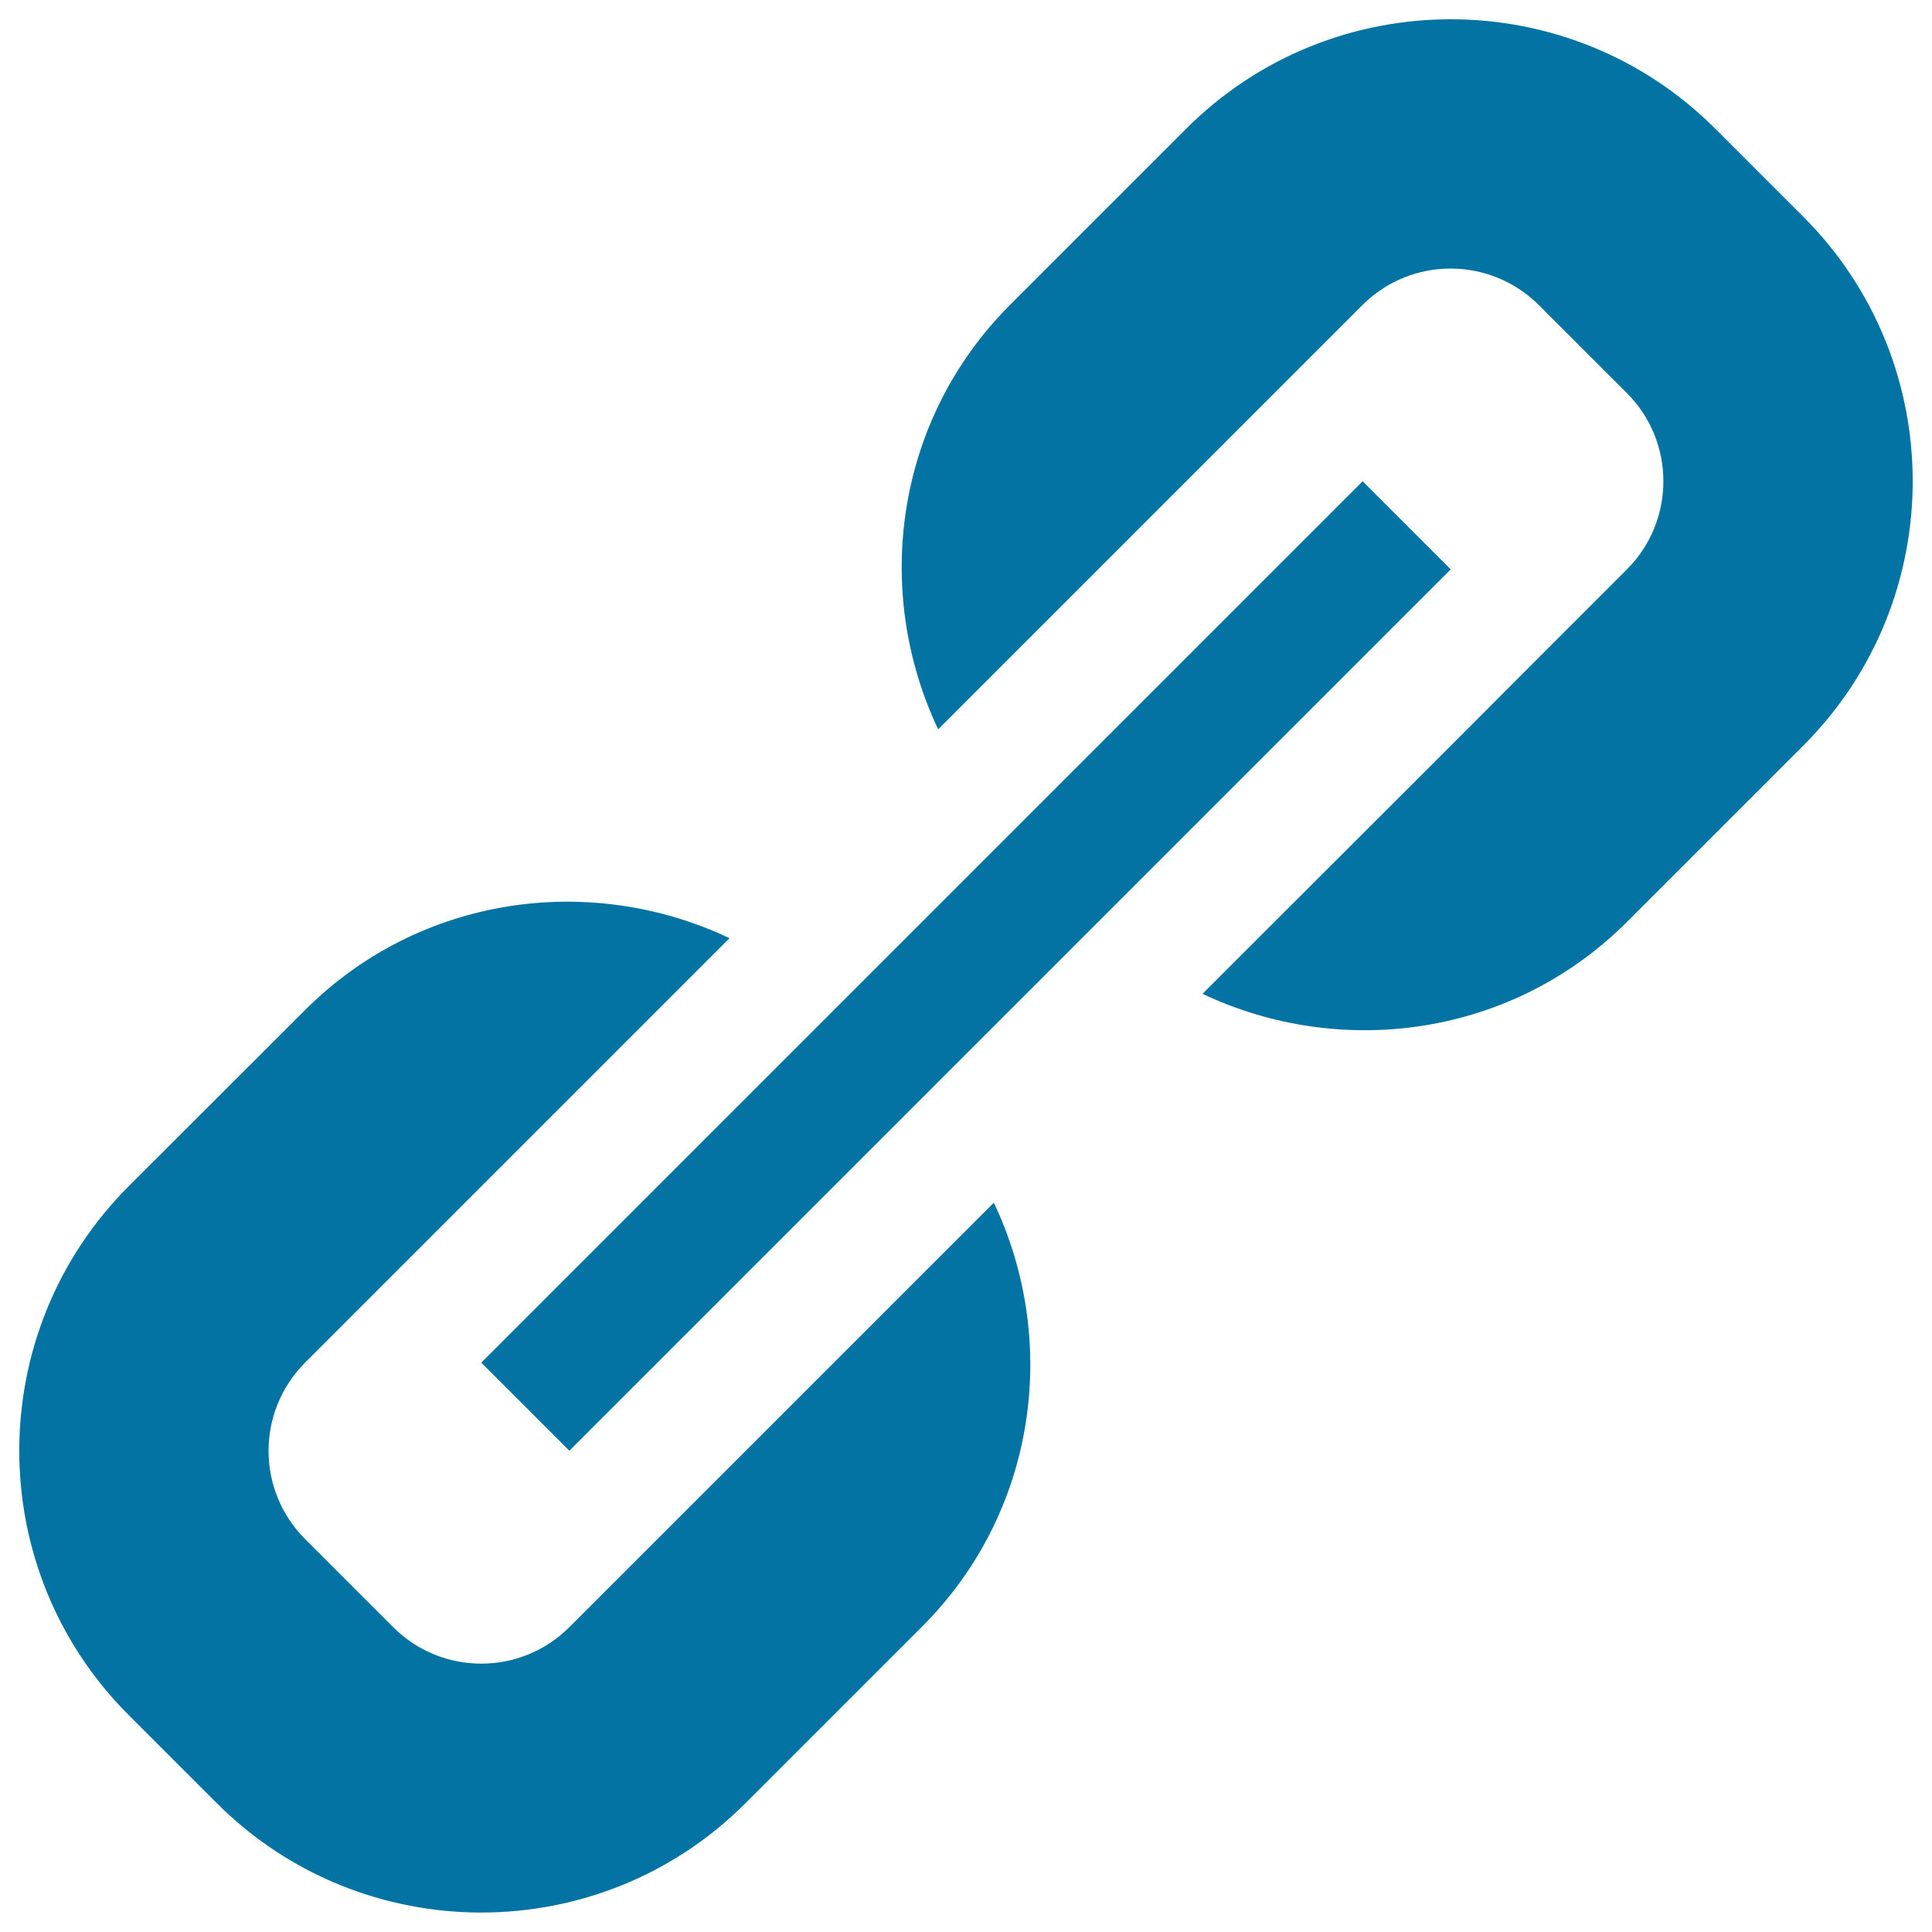 <svg xmlns="http://www.w3.org/2000/svg" viewBox="0 0 1000 1000" style="fill:#0273a2">
<title>Link Interface Symbol SVG icon</title>
<g><path d="M294.7,750.9l-45.6-45.6l456.2-456.2l45.6,45.6L294.7,750.9z M514.4,622.5L386,750.9l-45.7,45.7l-45.6,45.6c-25.2,25.2-66,25.2-91.2,0l-45.6-45.6c-25.2-25.3-25.2-66,0-91.3l45.6-45.6l45.6-45.6l128.5-128.5c-71.9-34.1-160.3-22.2-219.7,37.2L66.6,614c-75.5,75.5-75.5,198.3,0,273.7l45.6,45.6c75.5,75.5,198.3,75.5,273.7,0l91.2-91.2C536.6,782.8,548.5,694.3,514.4,622.5z M933.4,112.2l-45.6-45.6C812.3-8.9,689.5-8.9,614,66.6l-91.2,91.2c-59.4,59.4-71.3,147.8-37.2,219.7L614,249.1l45.6-45.6l45.6-45.6c25.2-25.2,66-25.2,91.3,0l45.6,45.6c25.2,25.2,25.1,66.1,0,91.2l-45.6,45.6L750.9,386L622.4,514.4c71.9,34,160.3,22.2,219.7-37.2l91.2-91.2C1008.9,310.5,1008.9,187.7,933.4,112.2z"/></g>
</svg>